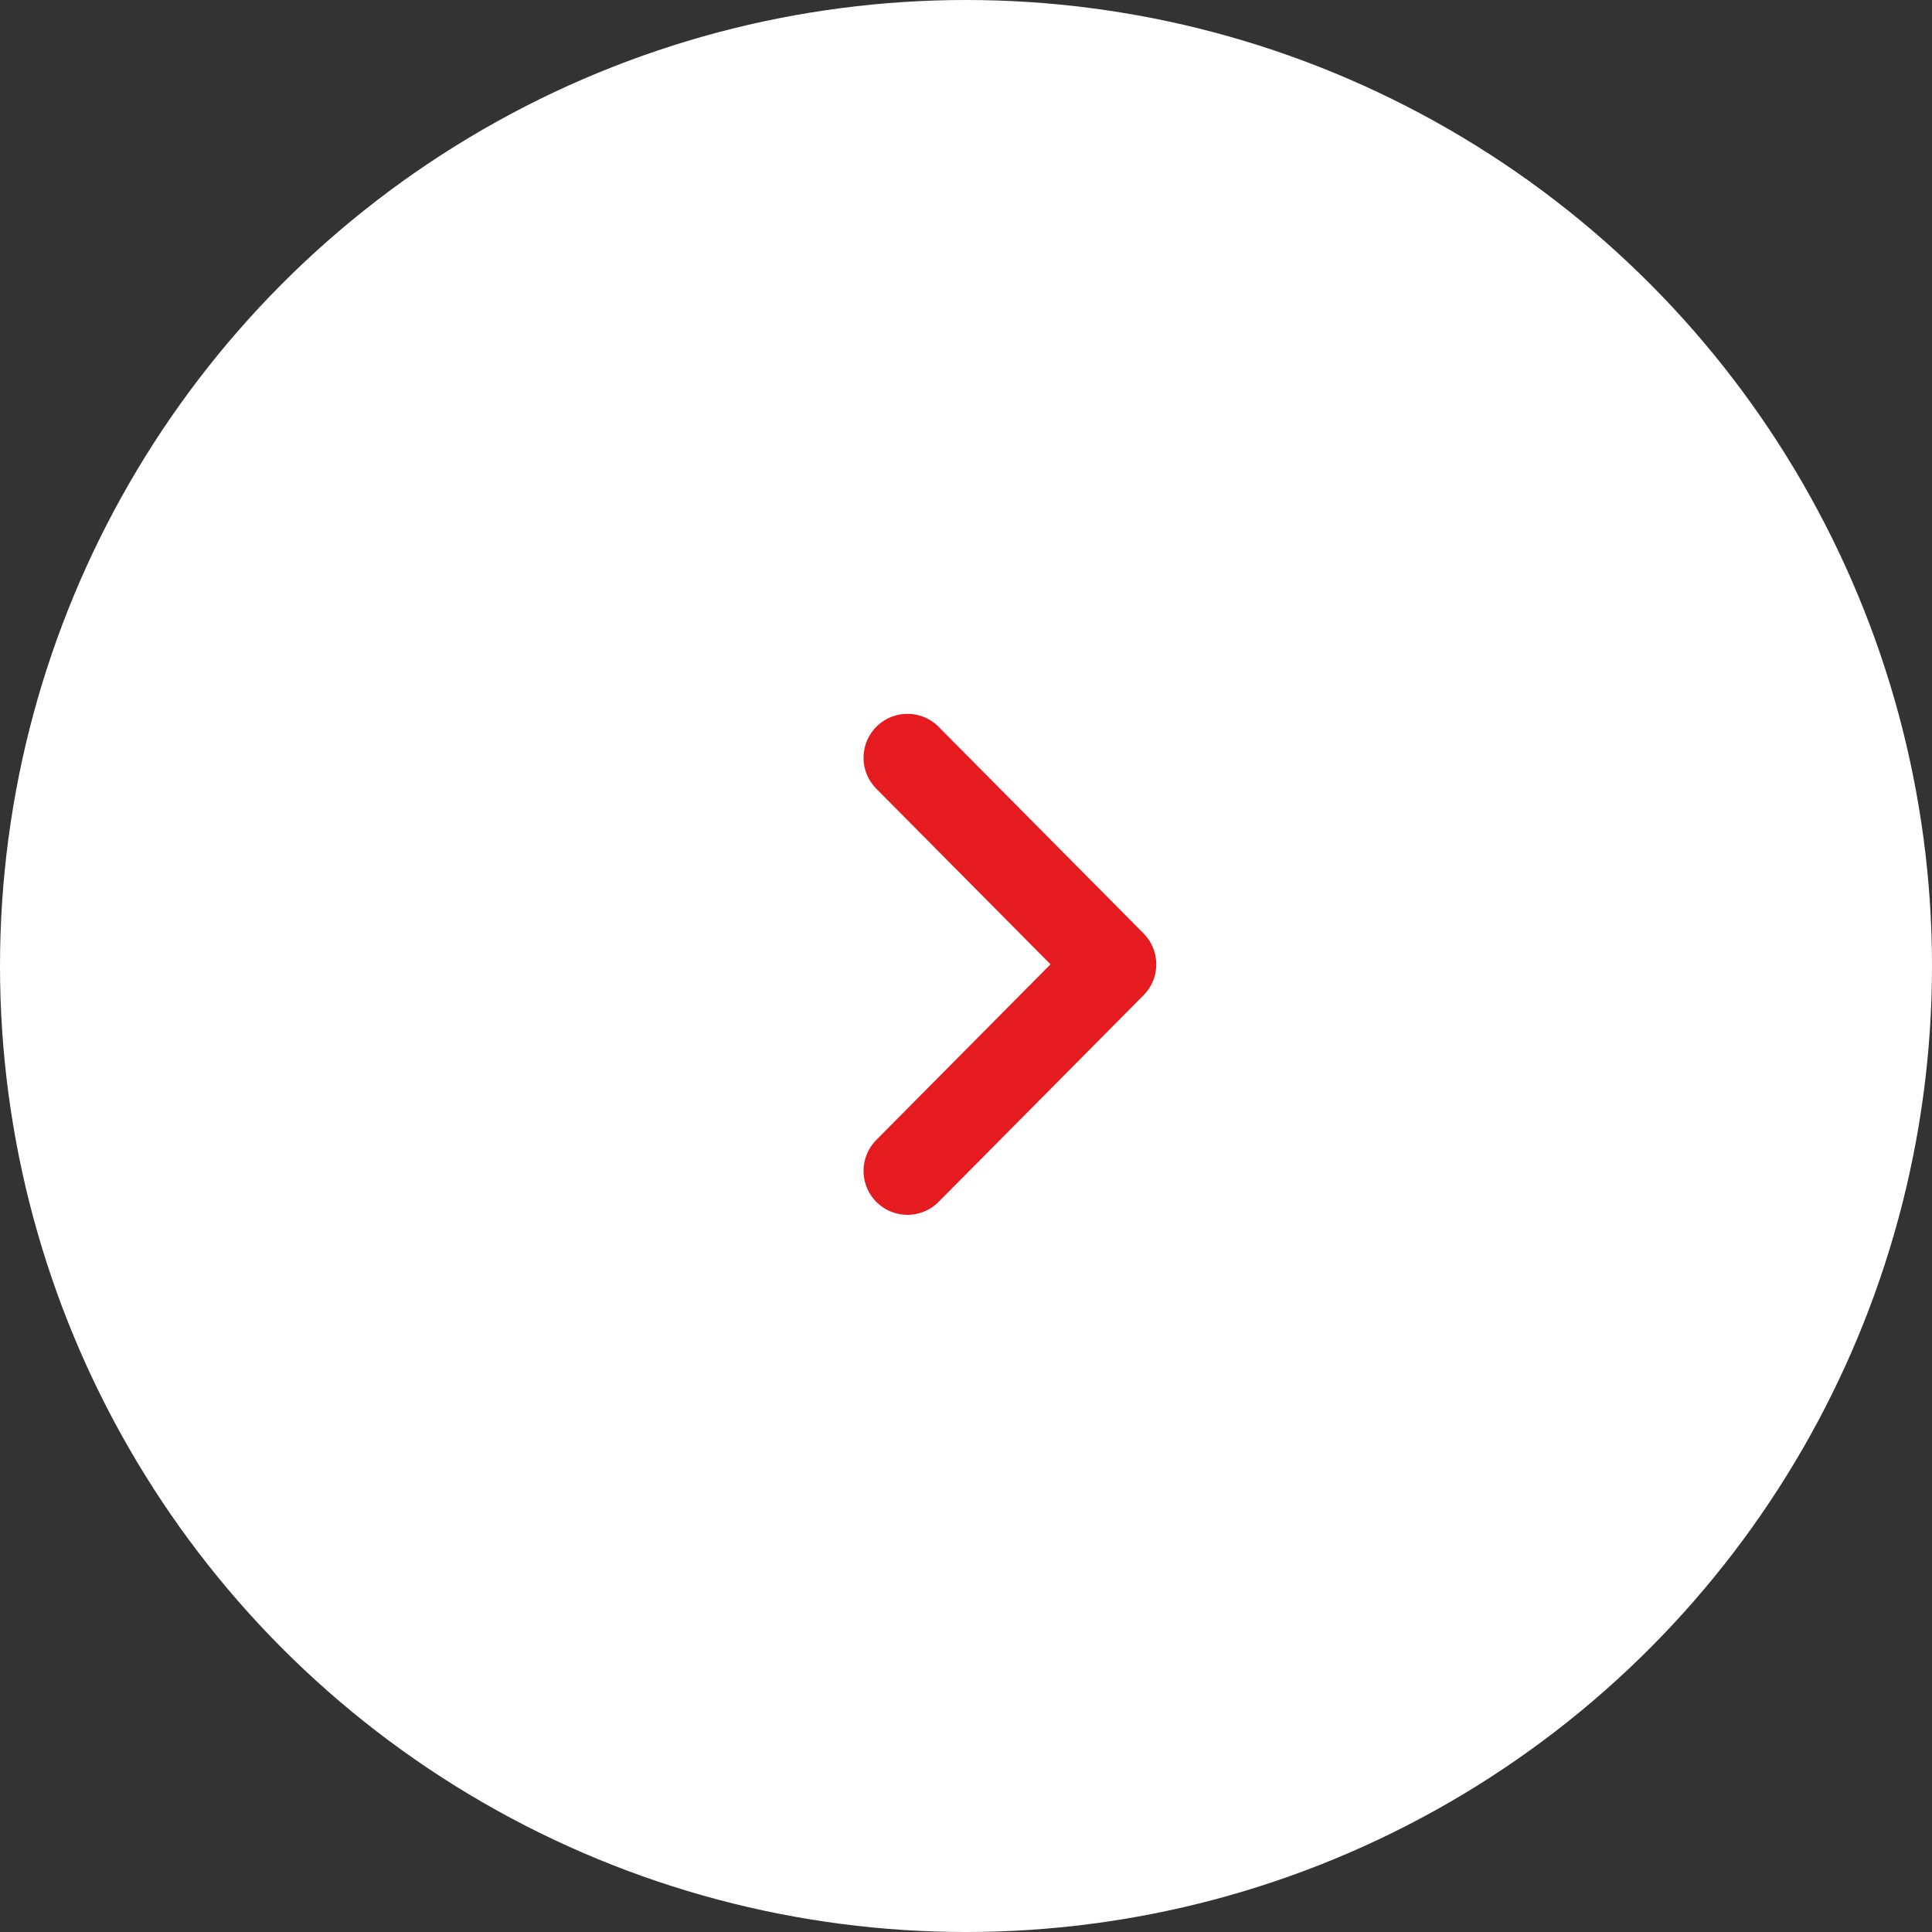 <?xml version="1.0" encoding="UTF-8"?> <svg xmlns="http://www.w3.org/2000/svg" width="66" height="66" viewBox="0 0 66 66" fill="none"><rect x="0" y="0" width="66" height="66" fill="#333333" stroke="none"/> <circle cx="33" cy="33" r="33" fill="white"></circle> <path d="M31 40L38 32.943L31 25.886" stroke="#E51B20" stroke-width="3" stroke-linecap="round" stroke-linejoin="round"></path> </svg> 